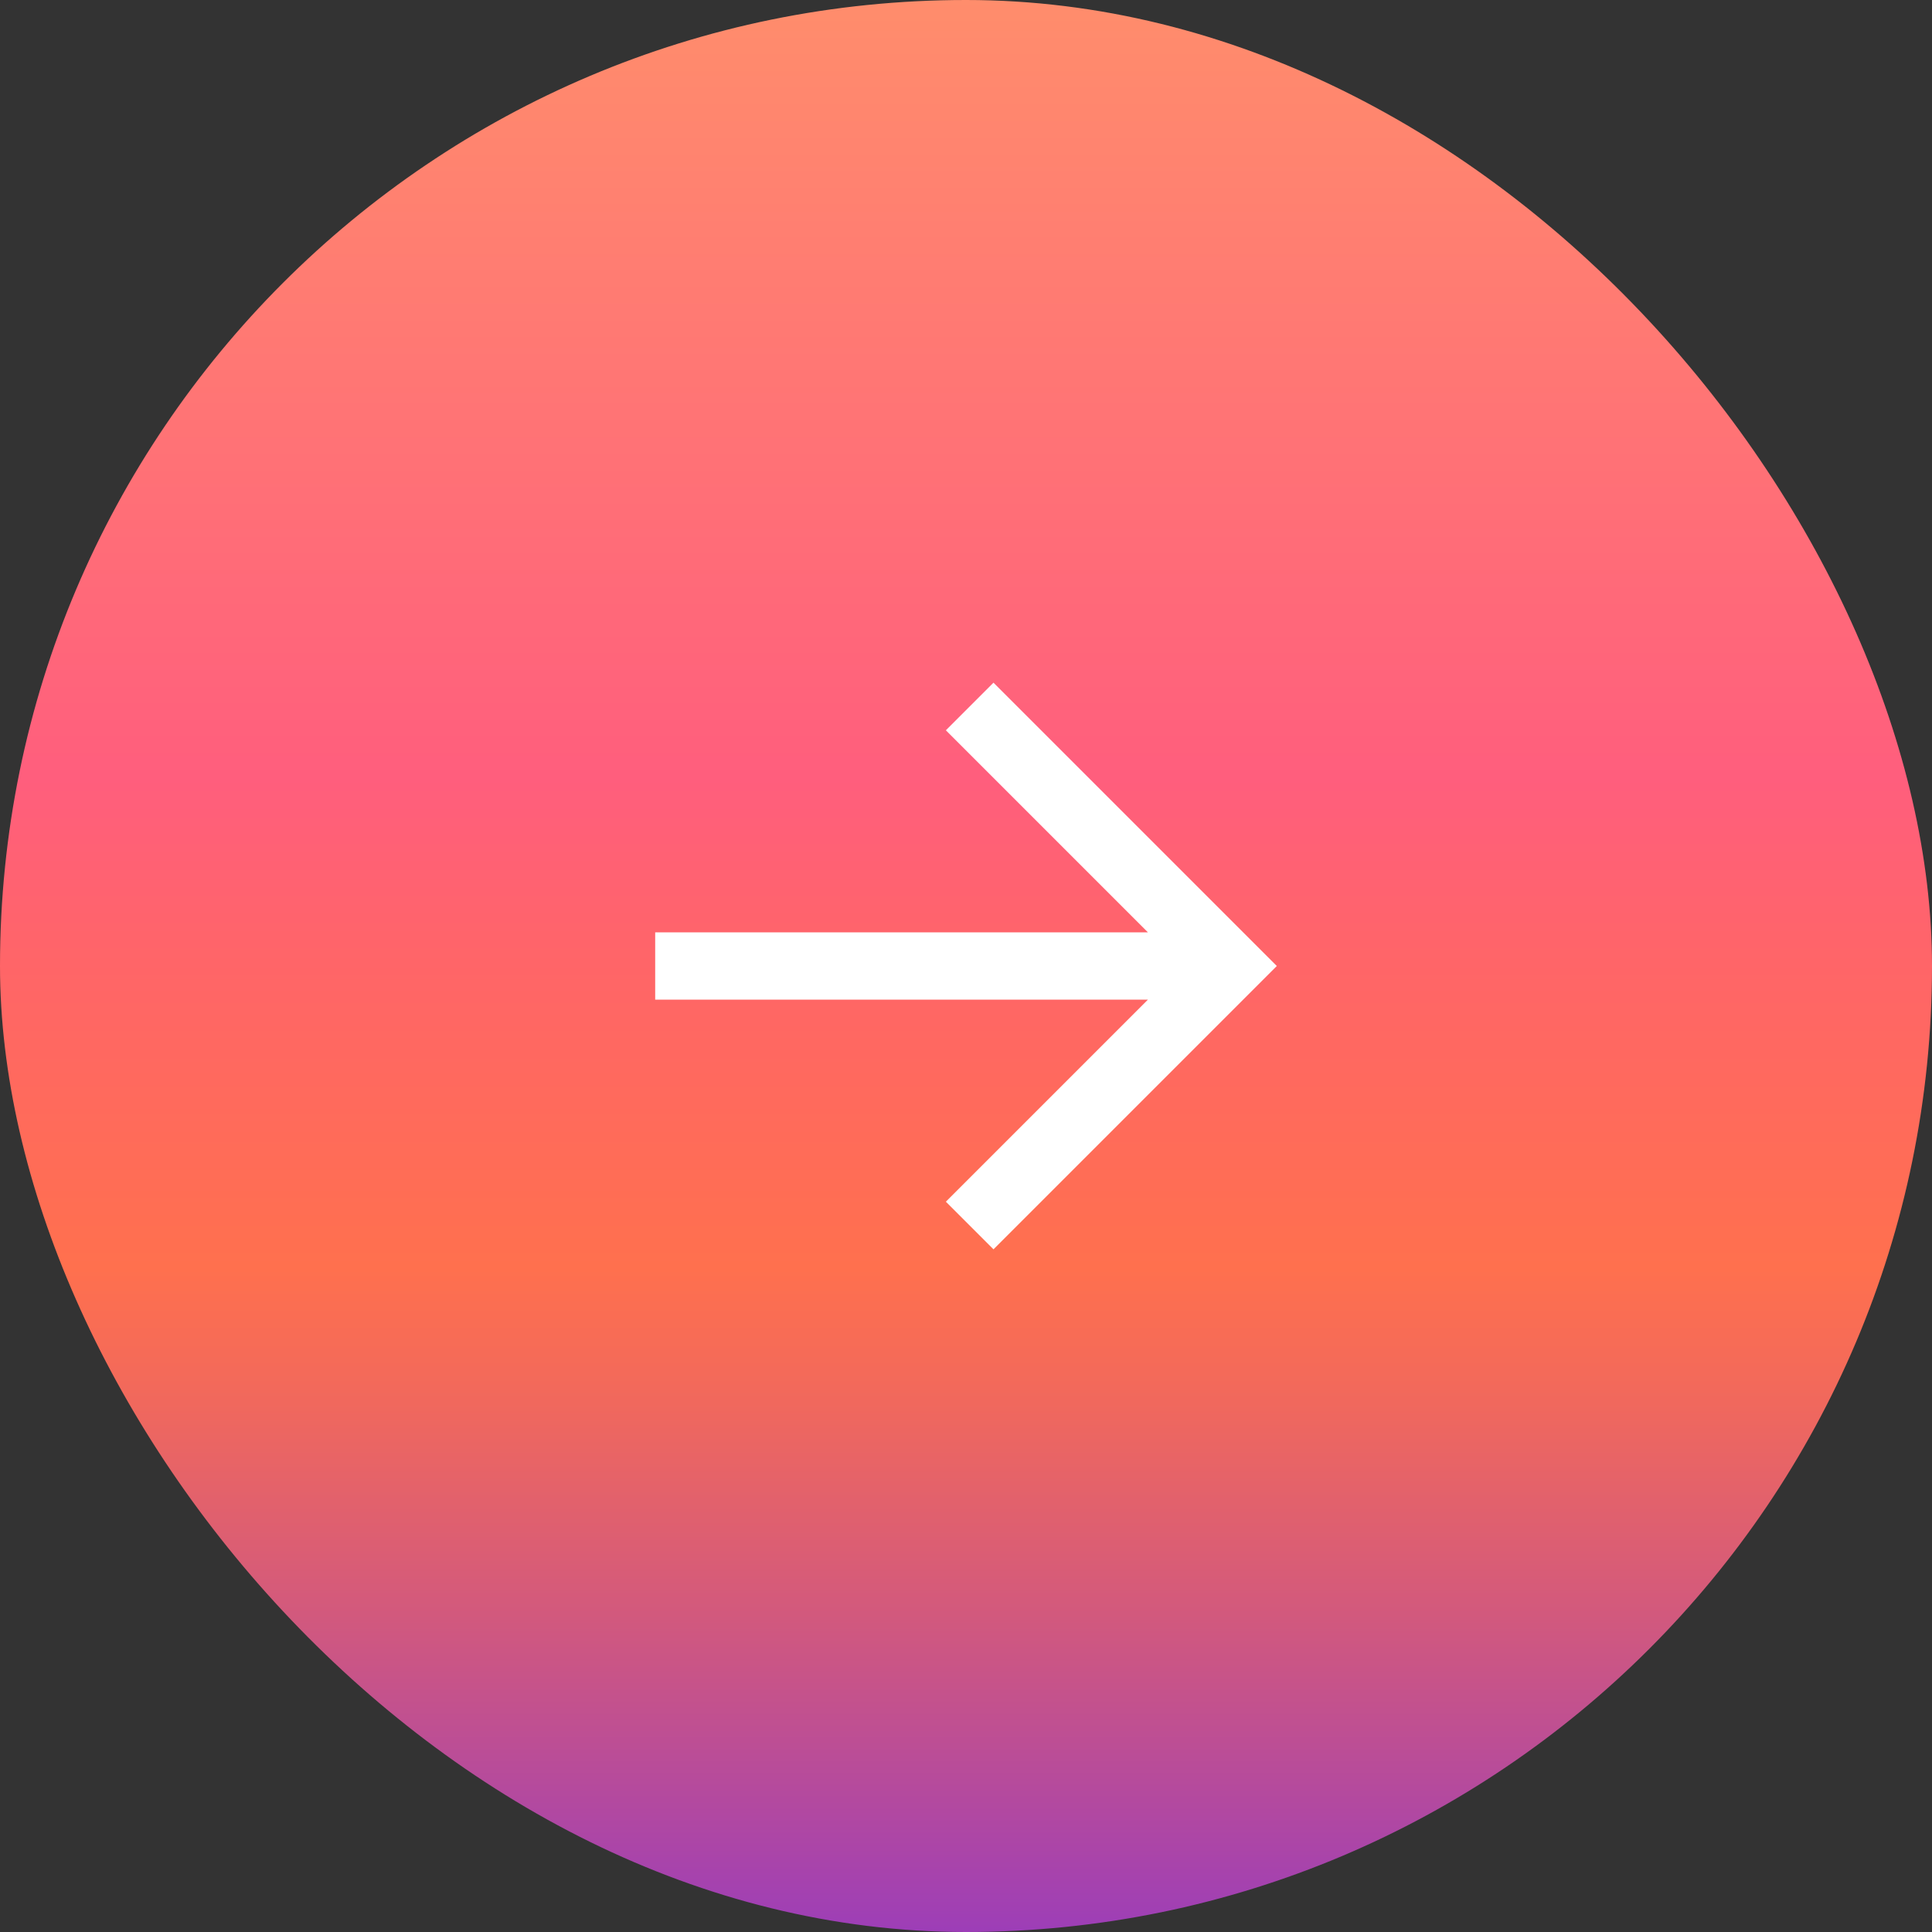 <svg width="40" height="40" viewBox="0 0 40 40" fill="none" xmlns="http://www.w3.org/2000/svg">
<rect x="0" y="0" width="40" height="40" fill="#333333" stroke="none"/>
<rect width="40" height="40" rx="20" fill="url(#paint0_linear_24_67)"/>
<path d="M20.569 14.134L19.583 15.12L23.766 19.303H13.565V20.697L23.766 20.697L19.583 24.88L20.569 25.866L26.435 20L20.569 14.134Z" fill="white"/>
<defs>
<linearGradient id="paint0_linear_24_67" x1="20" y1="41.444" x2="20" y2="-0.778" gradientUnits="userSpaceOnUse">
<stop stop-color="#8F37C8"/>
<stop offset="0.04" stop-color="#9F3FB5"/>
<stop offset="0.19" stop-color="#D2597D"/>
<stop offset="0.3" stop-color="#F2695B"/>
<stop offset="0.36" stop-color="#FF704E"/>
<stop offset="0.51" stop-color="#FF6568"/>
<stop offset="0.6" stop-color="#FF5E7D"/>
<stop offset="1" stop-color="#FF8F6B"/>
</linearGradient>
</defs>
</svg>
